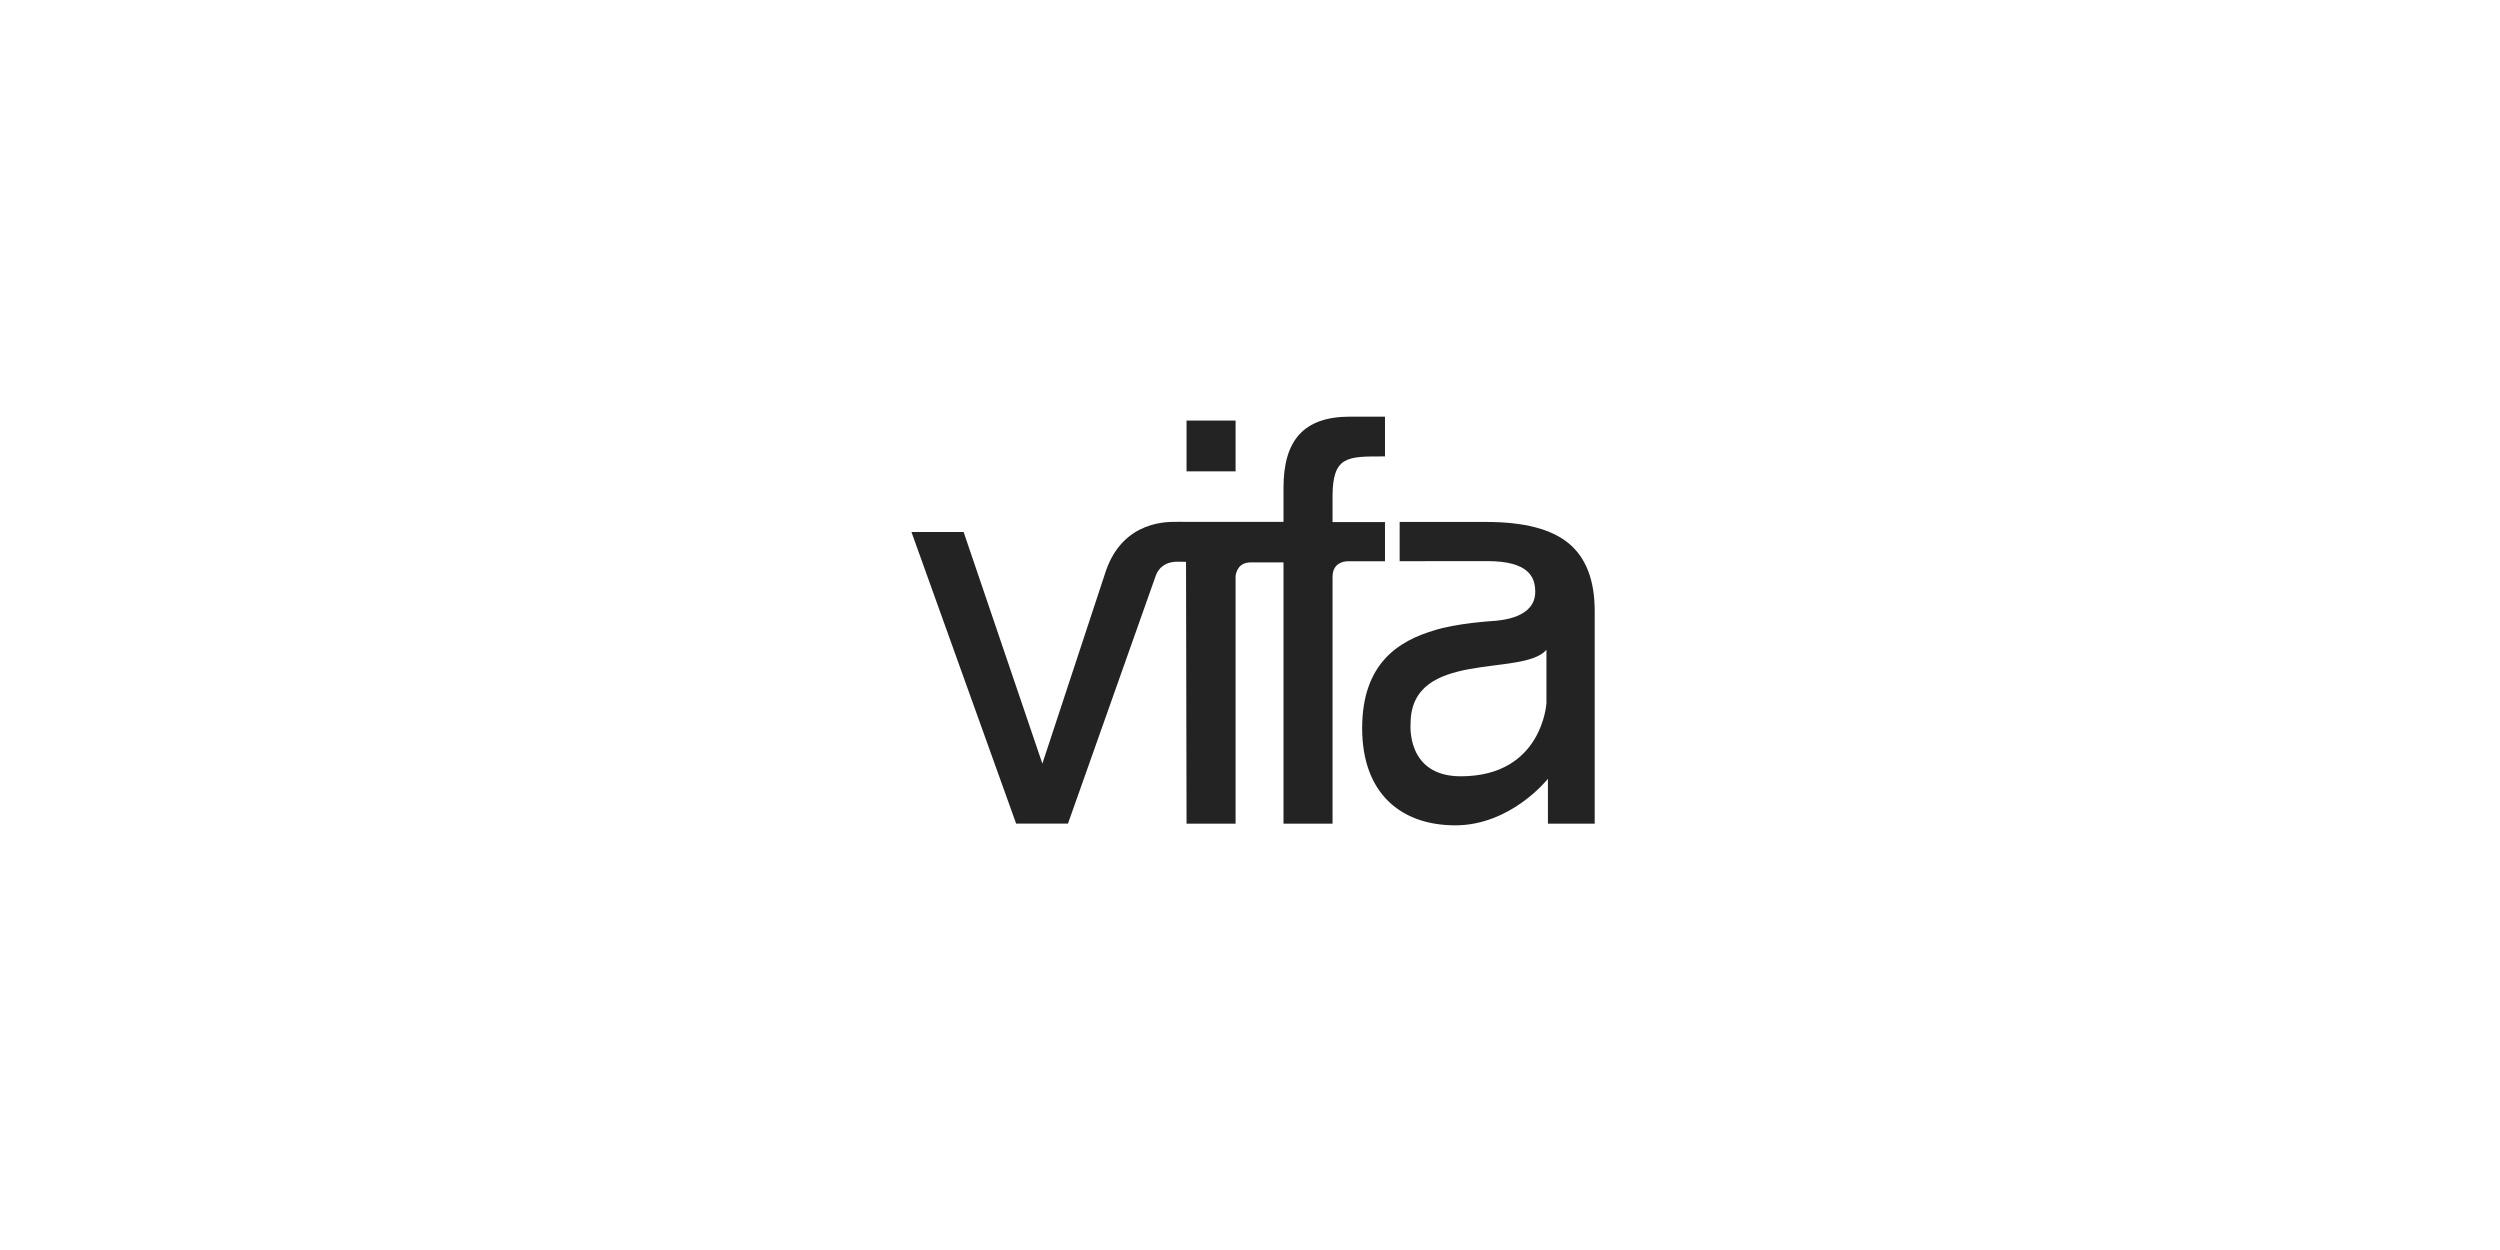 <svg width="208" height="104" viewBox="0 0 208 104" fill="none" xmlns="http://www.w3.org/2000/svg">
<path d="M115.231 37.974V34.666H112.313C108.463 34.666 106.788 36.645 106.788 40.567V43.419H106.456H102.808H99.869H98.583C98.186 43.419 98.237 43.405 97.782 43.419C97.327 43.434 93.492 43.224 92.018 47.478L86.725 63.533C86.725 63.533 80.557 45.413 80.174 44.264H75.833L84.543 68.524H88.855C88.855 68.524 95.933 48.54 96.157 47.904C96.381 47.269 96.93 46.734 97.977 46.734C98.677 46.734 98.677 46.742 98.677 46.742L98.721 68.531H102.801V49.024V47.904C102.859 47.522 103.09 46.792 104.051 46.792H106.788V68.531H110.868V47.991C110.868 46.626 112.176 46.698 112.176 46.698H115.231V43.434H110.868V41.318C110.868 37.894 112.125 37.974 115.231 37.974Z" fill="#232323"/>
<path d="M102.801 34.991H98.721V39.216H102.801V34.991Z" fill="#232323"/>
<path d="M116.451 46.691V43.427H123.688C126.801 43.427 129.083 44.019 130.52 45.211C131.957 46.402 132.679 48.273 132.679 50.837V68.531H128.787V64.797C128.787 64.797 125.732 68.668 121.081 68.668C116.574 68.668 113.331 66.025 113.331 60.587C113.331 55.112 116.458 53.3 119.326 52.447C121.095 51.87 124.035 51.675 124.396 51.653C124.916 51.595 127.732 51.407 127.732 49.241C127.732 48.035 127.212 46.684 123.738 46.684L116.451 46.691ZM117.361 60.204C117.361 60.204 116.949 64.588 121.536 64.588C128.325 64.588 128.664 58.499 128.664 58.499V54.065C126.699 56.355 117.361 53.993 117.361 60.204Z" fill="#232323"/>
</svg>
